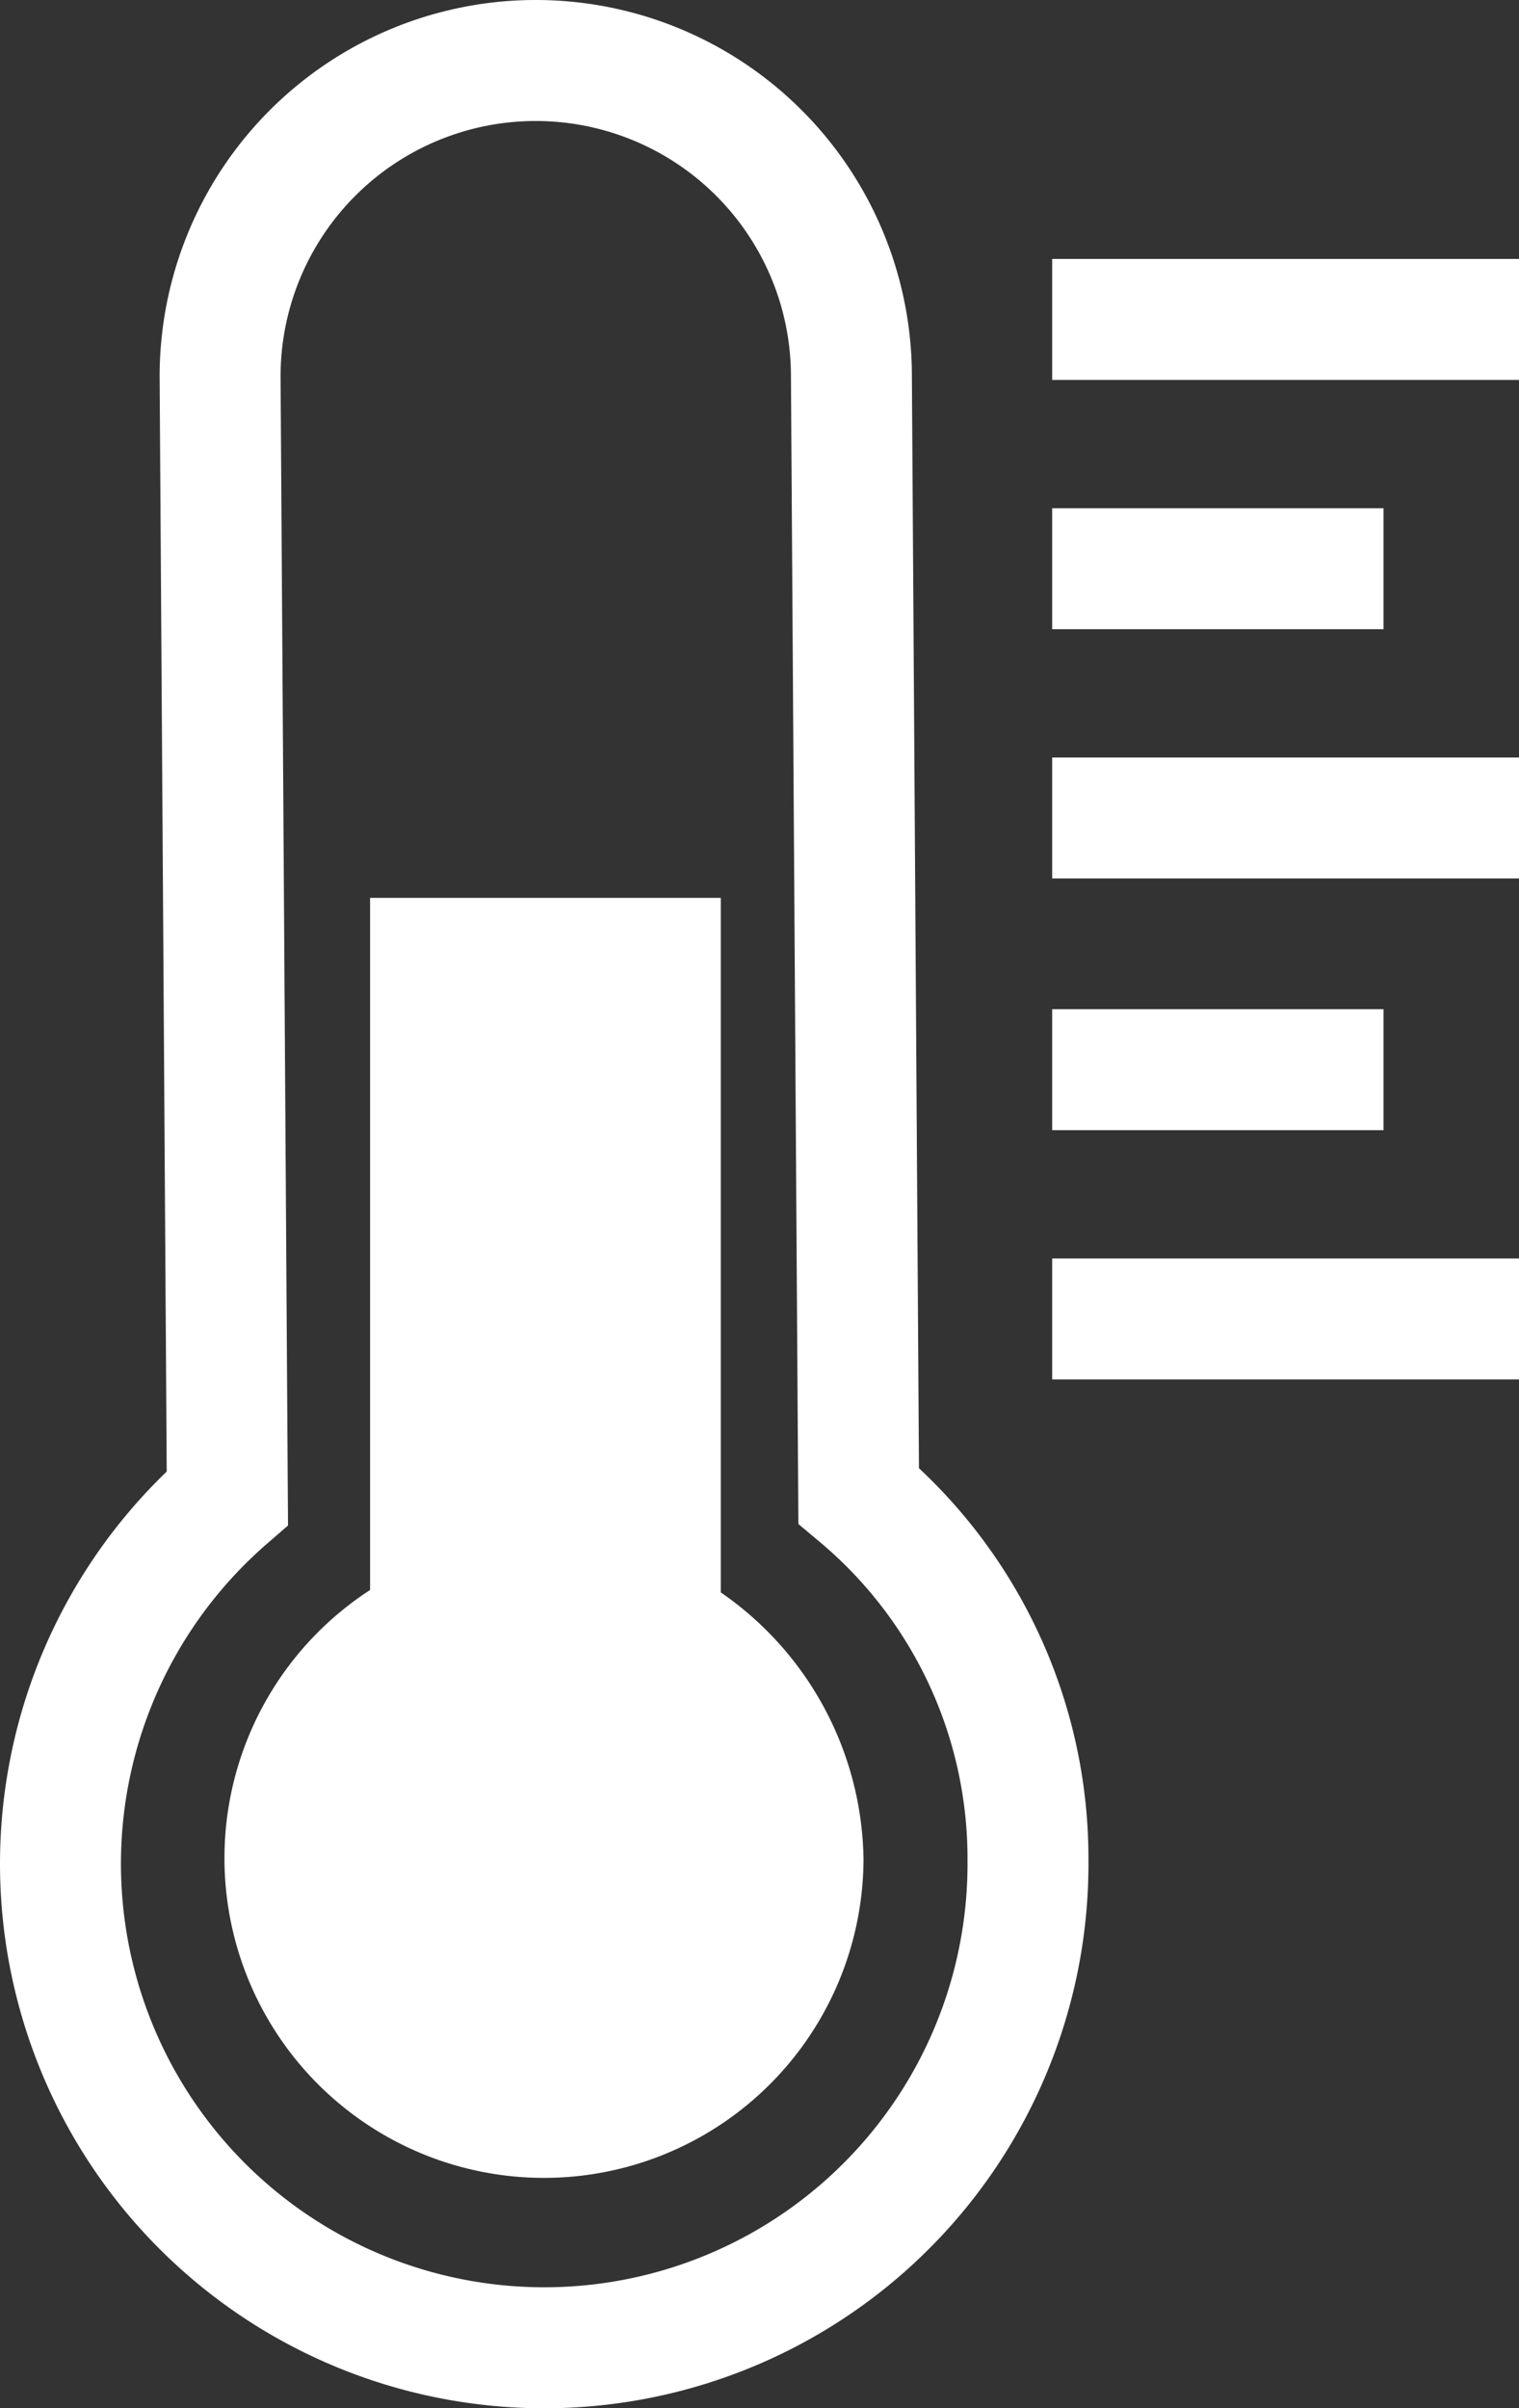<?xml version="1.0" encoding="UTF-8"?>
<svg xmlns="http://www.w3.org/2000/svg" viewBox="0 0 62.8 99.5" width="62.8" height="99.5" x="0" y="0"><rect x="0" y="0" width="62.8" height="99.5" fill="#333333" stroke="none"/><defs><style>.cls-1{fill:none;stroke:#fff;stroke-miterlimit:10;stroke-width:5px;}.cls-2{fill:#fff;}</style></defs><title>temperature</title><g id="Layer_2" data-name="Layer 2"><g id="Layer_1-2" data-name="Layer 1"><path class="cls-1" d="M35.5,61.8a19.57,19.57,0,0,1,7,15.1,20,20,0,1,1-33.1-15L9.1,15.6a13.05,13.05,0,1,1,26.1-.1Z"/><path class="cls-2" d="M29.8,65.8V37.1H15.3V65.7A13.21,13.21,0,1,0,35.7,76.8,13.62,13.62,0,0,0,29.8,65.8Z"/><line class="cls-1" x1="57.2" y1="23.5" x2="43.5" y2="23.5"/><line class="cls-1" x1="43.5" y1="33.8" x2="62.8" y2="33.8"/><line class="cls-1" x1="57.2" y1="44.2" x2="43.5" y2="44.2"/><line class="cls-1" x1="43.5" y1="13.2" x2="62.8" y2="13.2"/><line class="cls-1" x1="43.5" y1="54.5" x2="62.8" y2="54.5"/></g></g></svg>
